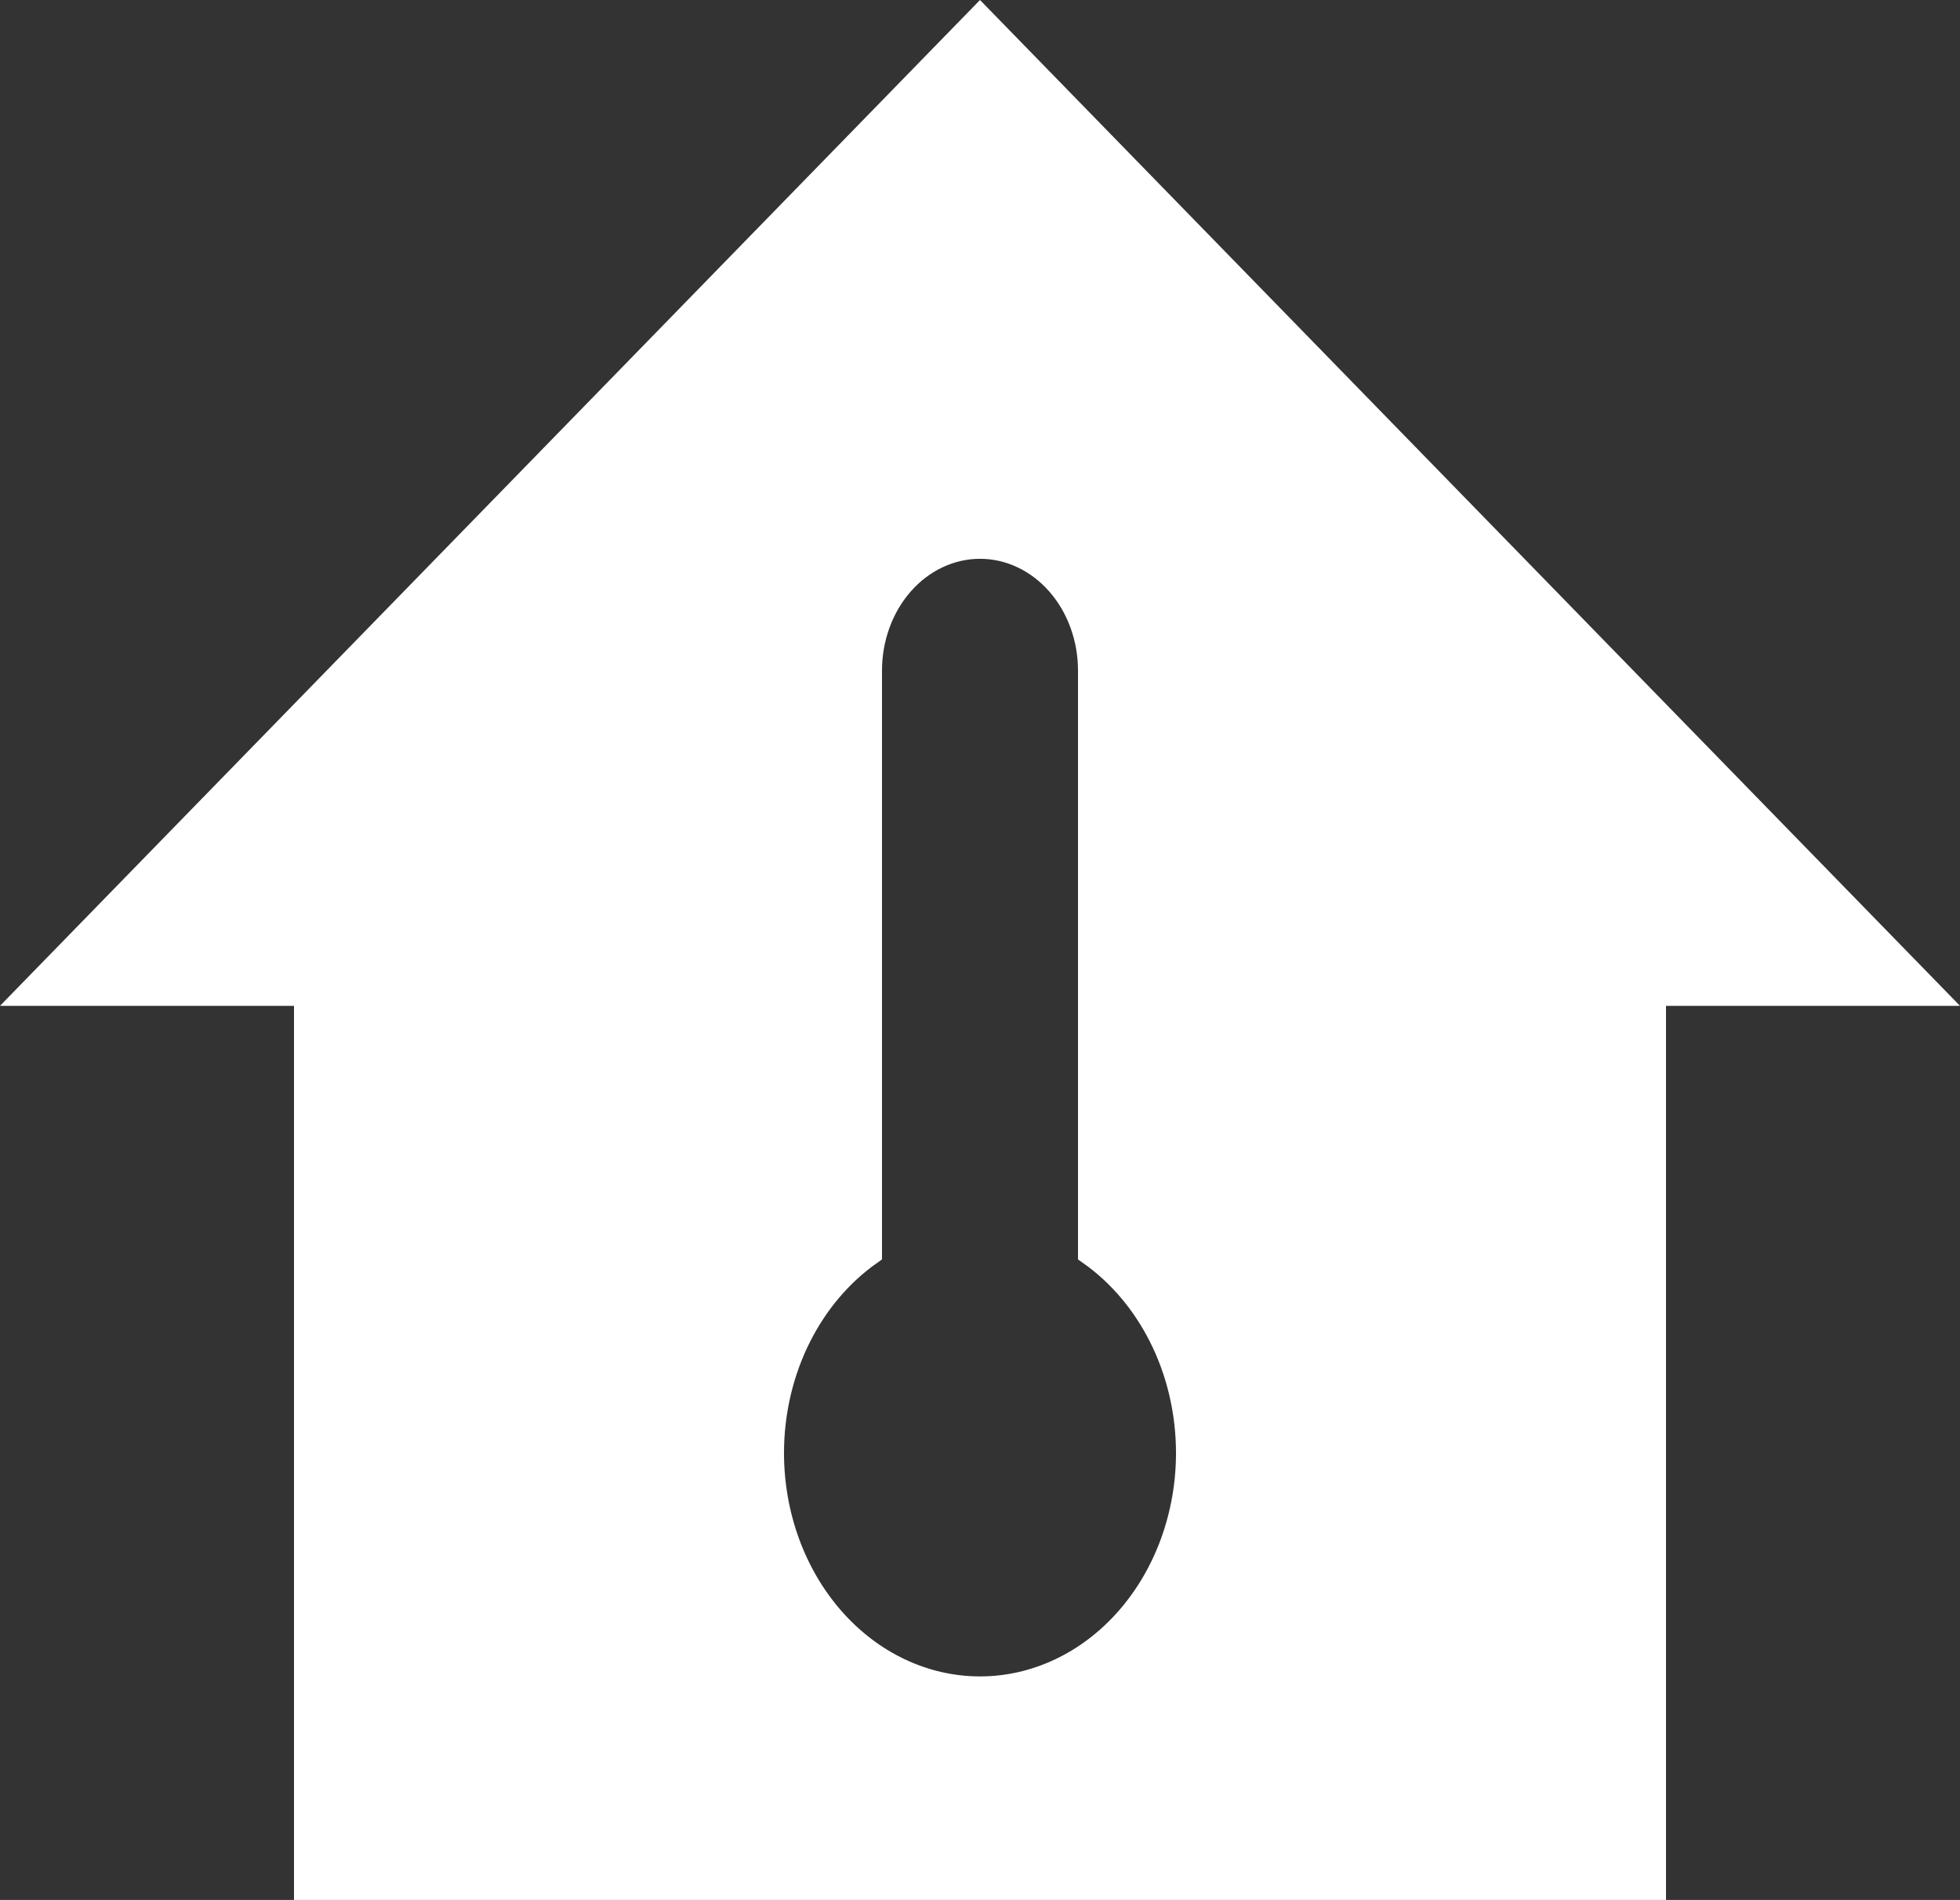 <?xml version="1.0" encoding="UTF-8"?> <svg xmlns="http://www.w3.org/2000/svg" width="230" height="223" viewBox="0 0 230 223" fill="none"><rect x="0" y="0" width="230" height="223" fill="#333333" stroke="none"/> <path d="M36 118.059V116.559H34.5H3.555L115 2.15L226.445 116.559H195.5H194V118.059V221.5H36V118.059ZM139.5 170.529V170.528C139.496 165.7 138.379 160.948 136.251 156.749C134.252 152.806 131.422 149.468 128 147.044V78.706C128 74.888 126.672 71.193 124.26 68.442C121.842 65.683 118.516 64.088 115 64.088C111.484 64.088 108.158 65.683 105.74 68.442C103.328 71.193 102 74.888 102 78.706V147.044C98.578 149.468 95.748 152.806 93.749 156.749C91.621 160.948 90.504 165.7 90.5 170.528V170.529C90.5 177.826 93.039 184.857 97.609 190.069C102.183 195.288 108.434 198.265 115 198.265C121.566 198.265 127.817 195.288 132.391 190.069C136.961 184.857 139.5 177.826 139.5 170.529Z" fill="white" stroke="white" stroke-width="3"></path> </svg> 